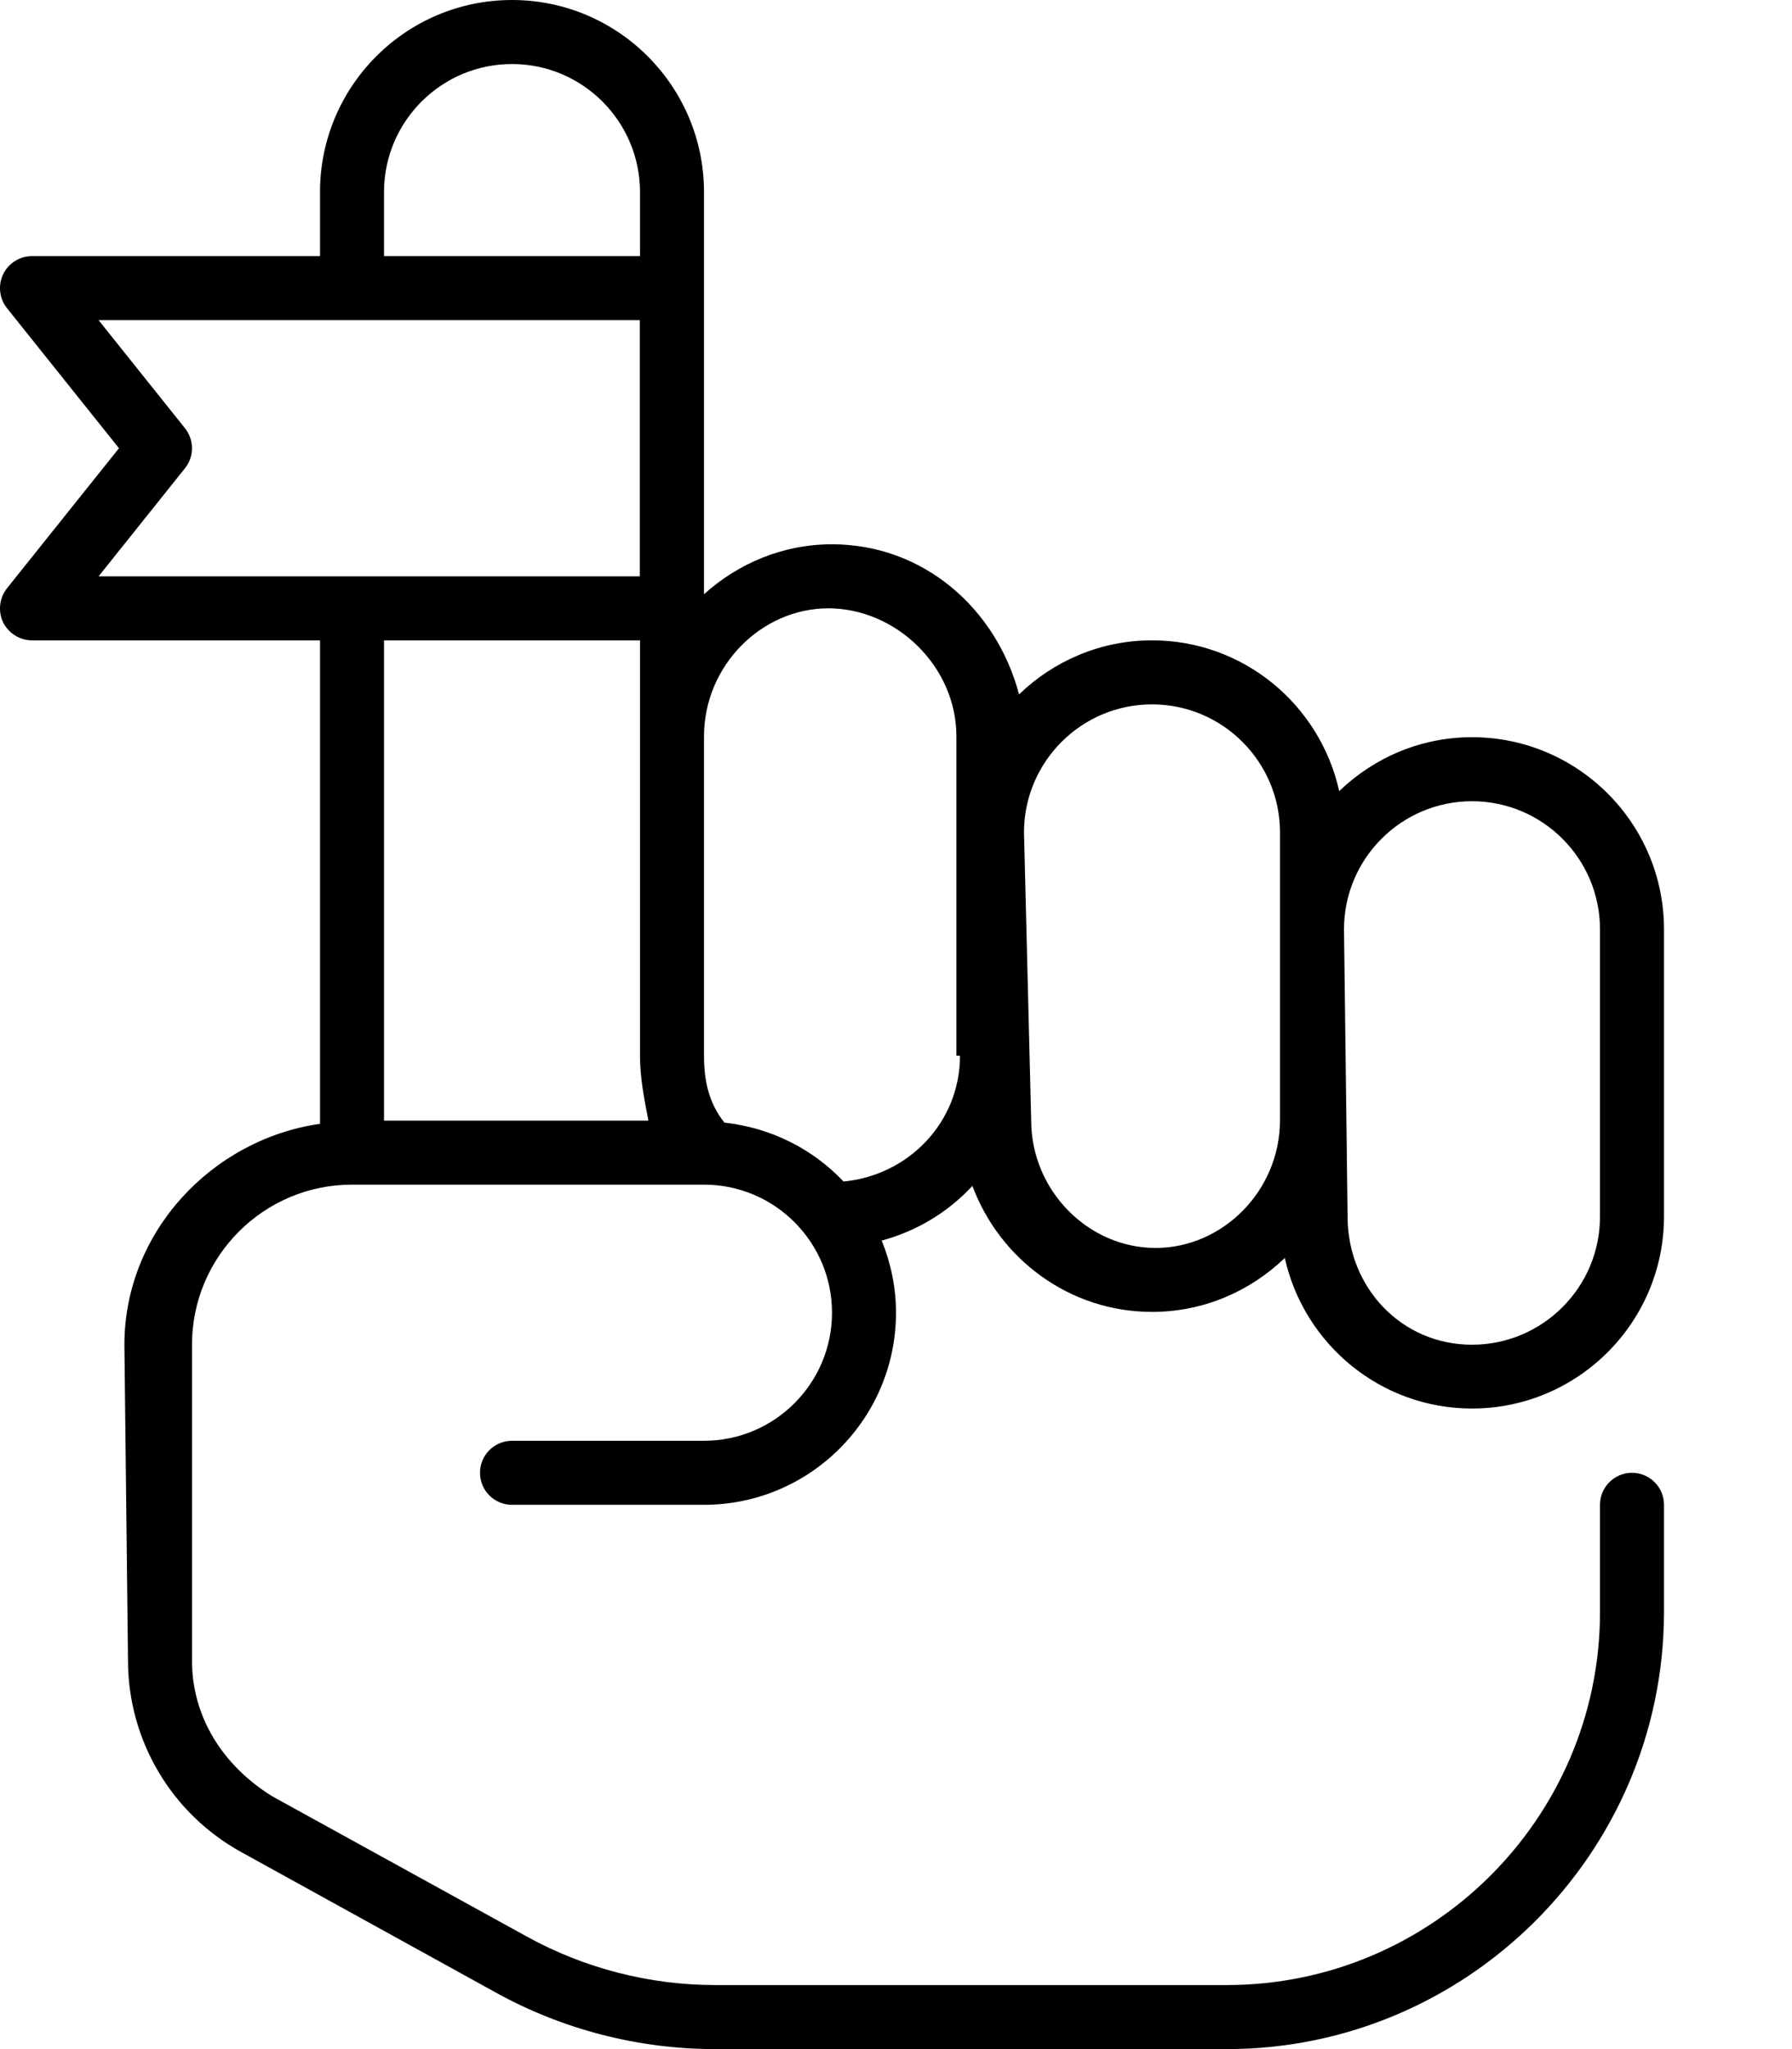<svg xmlns="http://www.w3.org/2000/svg" viewBox="0 0 448 512"><!--! Font Awesome Pro 6.1.2 by @fontawesome - https://fontawesome.com License - https://fontawesome.com/license (Commercial License) Copyright 2022 Fonticons, Inc. --><path d="M288 327.8c12.9 0 24.57-5.172 33.2-13.48c4.768 21.48 23.9 37.62 46.8 37.62c26.47 0 48-21.53 48-48V232.2c0-26.47-21.53-48-48-48c-12.89 0-24.56 5.172-33.2 13.47C330 176.1 310.9 160 288 160c-12.91 0-24.6 5.182-33.24 13.5C249.1 152.1 230.9 136 208 136c-12.34 0-23.49 4.809-32 12.48V48C176 21.53 154.5 0 128 0S80 21.53 80 48V64H7.994C4.932 64 2.119 65.77 .775 68.53C-.537 71.31-.162 74.59 1.744 77l28 35l-28 35C-.162 149.4-.537 152.7 .775 155.5C2.119 158.2 4.932 160 7.994 160H80v120.8C52.93 284.7 31.1 307.9 31.1 336L32 414.9c0 19.91 10.84 38.23 28.25 47.84l63.63 35.09C140.6 507.1 159.6 512 178.8 512h127.9c59.97 0 109-48.78 109.3-108.8V376c0-4.422-3.594-8-8-8s-8 3.578-8 8v27.16C399.8 454.4 357.9 496 306.7 496H178.8c-16.44 0-32.75-4.203-47.13-12.14L68 448.8C55.66 441.1 48 429 48 414.9V336c0-22.06 17.94-40 40-40H176c17.66 0 32 14.36 32 32s-14.34 32-32 32H128c-4.406 0-8 3.578-8 8s3.59 8 7.996 8H176c26.47 0 48-21.53 48-48c0-6.381-1.309-12.45-3.578-18.02c8.832-2.385 16.64-7.141 22.68-13.67C249.9 314.6 267.4 327.8 288 327.8zM336 232.2c0-17.64 14.34-32 32-32s32 14.36 32 32v71.8c0 17.64-14.34 32-32 32s-31.1-14.34-31.1-31.98L336 232.2zM256 208c0-17.64 14.34-32 32-32s32 14.36 32 32l-.004 71.91c0 17.64-14.34 31.91-31.1 31.91s-31.1-14.27-31.1-31.91L256 208zM96 48c0-17.64 14.34-32 32-32s32 14.36 32 32V64H96L96 48zM24.65 144l21.59-27c2.344-2.922 2.344-7.078 0-10L24.65 80h135.3v64H24.65zM96 280V160h64v103.8C160 269.4 161.1 274.8 162.1 280H96zM240 263.8c0 16.62-12.88 29.89-29.12 31.42C203.2 287.1 192.8 281.8 181.1 280.5C177.1 275.5 176 269.8 176 263.8L176 184c0-17.64 14.34-32 31.1-32s32 14.36 32 32V263.8z"/></svg>